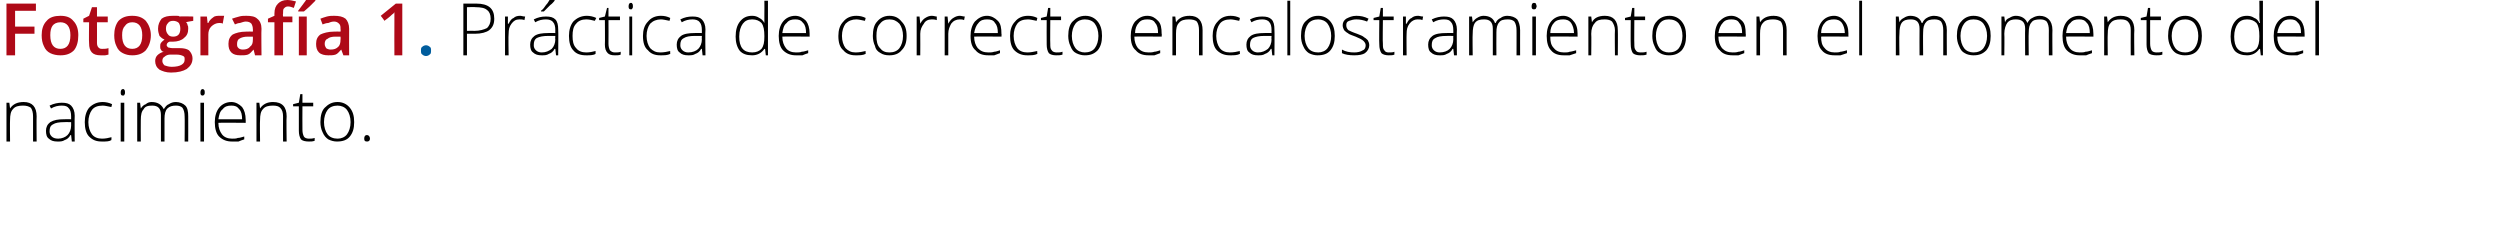 <?xml version="1.0" standalone="no"?><!DOCTYPE svg PUBLIC "-//W3C//DTD SVG 1.1//EN" "http://www.w3.org/Graphics/SVG/1.1/DTD/svg11.dtd"><svg xmlns="http://www.w3.org/2000/svg" version="1.1" width="348px" height="31.4px" viewBox="0 0 348 31.4">  <desc>Fotograf a 1 Pr ctica de correcto encalostramiento en el momento del nacimiento</desc>  <defs/>  <g id="Polygon167559">    <path d="M 4.6 19.7 C 4.6 19.7 4.59 16.21 4.6 16.2 C 4.6 15.7 4.5 15.3 4.3 15 C 4 14.8 3.7 14.7 3.2 14.7 C 2.6 14.7 2.1 14.8 1.8 15.2 C 1.5 15.5 1.4 16 1.4 16.7 C 1.37 16.72 1.4 19.7 1.4 19.7 L 0.9 19.7 L 0.9 14.3 L 1.3 14.3 L 1.4 15.1 C 1.4 15.1 1.42 15.07 1.4 15.1 C 1.8 14.5 2.4 14.2 3.3 14.2 C 4.5 14.2 5.1 14.9 5.1 16.2 C 5.07 16.18 5.1 19.7 5.1 19.7 L 4.6 19.7 Z M 10 19.7 L 9.9 18.8 C 9.9 18.8 9.85 18.81 9.8 18.8 C 9.6 19.2 9.3 19.4 9 19.5 C 8.7 19.7 8.4 19.7 8 19.7 C 7.5 19.7 7.1 19.6 6.8 19.3 C 6.5 19.1 6.4 18.7 6.4 18.2 C 6.4 17.7 6.6 17.3 7 17 C 7.5 16.7 8.1 16.6 8.9 16.6 C 8.9 16.58 9.9 16.6 9.9 16.6 C 9.9 16.6 9.91 16.2 9.9 16.2 C 9.9 15.7 9.8 15.3 9.6 15.1 C 9.4 14.8 9.1 14.7 8.6 14.7 C 8.1 14.7 7.6 14.8 7.1 15.1 C 7.1 15.1 6.9 14.7 6.9 14.7 C 7.5 14.4 8.1 14.3 8.6 14.3 C 9.2 14.3 9.6 14.4 9.9 14.7 C 10.2 15 10.4 15.5 10.4 16.1 C 10.37 16.12 10.4 19.7 10.4 19.7 L 10 19.7 Z M 8.1 19.3 C 8.6 19.3 9.1 19.1 9.4 18.8 C 9.7 18.5 9.9 18 9.9 17.5 C 9.89 17.47 9.9 17 9.9 17 C 9.9 17 8.96 16.99 9 17 C 8.2 17 7.7 17.1 7.4 17.3 C 7 17.5 6.9 17.8 6.9 18.3 C 6.9 18.6 7 18.8 7.2 19 C 7.4 19.2 7.7 19.3 8.1 19.3 Z M 15.5 19.5 C 15.2 19.7 14.8 19.7 14.2 19.7 C 13.4 19.7 12.9 19.5 12.4 19 C 12 18.6 11.8 17.9 11.8 17 C 11.8 16.2 12 15.5 12.4 15 C 12.9 14.5 13.5 14.2 14.3 14.2 C 14.7 14.2 15.2 14.3 15.6 14.5 C 15.6 14.5 15.5 14.9 15.5 14.9 C 15 14.8 14.6 14.7 14.3 14.7 C 13.6 14.7 13.1 14.9 12.8 15.3 C 12.5 15.7 12.3 16.3 12.3 17 C 12.3 17.7 12.5 18.3 12.8 18.7 C 13.1 19.1 13.6 19.3 14.2 19.3 C 14.7 19.3 15.1 19.2 15.5 19.1 C 15.54 19.05 15.5 19.5 15.5 19.5 C 15.5 19.5 15.54 19.5 15.5 19.5 Z M 17.3 19.7 L 16.8 19.7 L 16.8 14.3 L 17.3 14.3 L 17.3 19.7 Z M 17.1 13.3 C 16.9 13.3 16.8 13.2 16.8 12.9 C 16.8 12.6 16.9 12.4 17.1 12.4 C 17.2 12.4 17.3 12.4 17.3 12.5 C 17.4 12.6 17.4 12.7 17.4 12.9 C 17.4 13 17.4 13.1 17.3 13.2 C 17.3 13.3 17.2 13.3 17.1 13.3 C 17.1 13.3 17.1 13.3 17.1 13.3 Z M 25.7 19.7 C 25.7 19.7 25.73 16.17 25.7 16.2 C 25.7 15.7 25.6 15.3 25.4 15 C 25.2 14.8 24.9 14.7 24.5 14.7 C 24 14.7 23.6 14.8 23.3 15.1 C 23 15.4 22.9 15.9 22.9 16.5 C 22.9 16.54 22.9 19.7 22.9 19.7 L 22.4 19.7 C 22.4 19.7 22.41 16.02 22.4 16 C 22.4 15.1 22 14.7 21.2 14.7 C 20.6 14.7 20.2 14.8 20 15.2 C 19.7 15.5 19.6 16 19.6 16.7 C 19.58 16.72 19.6 19.7 19.6 19.7 L 19.1 19.7 L 19.1 14.3 L 19.5 14.3 L 19.6 15.1 C 19.6 15.1 19.63 15.07 19.6 15.1 C 19.8 14.8 20 14.6 20.3 14.5 C 20.5 14.3 20.8 14.2 21.1 14.2 C 22 14.2 22.5 14.6 22.8 15.2 C 22.8 15.2 22.8 15.2 22.8 15.2 C 23 14.9 23.2 14.6 23.5 14.5 C 23.8 14.3 24.1 14.2 24.5 14.2 C 25 14.2 25.5 14.4 25.8 14.7 C 26.1 15 26.2 15.5 26.2 16.2 C 26.21 16.18 26.2 19.7 26.2 19.7 L 25.7 19.7 Z M 28.4 19.7 L 27.9 19.7 L 27.9 14.3 L 28.4 14.3 L 28.4 19.7 Z M 28.2 13.3 C 28 13.3 27.9 13.2 27.9 12.9 C 27.9 12.6 28 12.4 28.2 12.4 C 28.3 12.4 28.3 12.4 28.4 12.5 C 28.5 12.6 28.5 12.7 28.5 12.9 C 28.5 13 28.5 13.1 28.4 13.2 C 28.3 13.3 28.3 13.3 28.2 13.3 C 28.2 13.3 28.2 13.3 28.2 13.3 Z M 32.3 19.7 C 31.6 19.7 31 19.5 30.5 19 C 30.1 18.6 29.9 17.9 29.9 17 C 29.9 16.2 30.1 15.5 30.5 15 C 30.9 14.5 31.5 14.2 32.2 14.2 C 32.8 14.2 33.3 14.5 33.7 14.9 C 34 15.3 34.2 15.9 34.2 16.7 C 34.21 16.67 34.2 17.1 34.2 17.1 C 34.2 17.1 30.39 17.06 30.4 17.1 C 30.4 17.8 30.6 18.3 30.9 18.7 C 31.2 19.1 31.7 19.3 32.3 19.3 C 32.6 19.3 32.9 19.3 33.1 19.2 C 33.4 19.2 33.6 19.1 34 19 C 34 19 34 19.4 34 19.4 C 33.7 19.5 33.4 19.6 33.2 19.7 C 32.9 19.7 32.6 19.7 32.3 19.7 Z M 32.2 14.7 C 31.7 14.7 31.3 14.8 31 15.2 C 30.6 15.5 30.5 16 30.4 16.6 C 30.4 16.6 33.7 16.6 33.7 16.6 C 33.7 16 33.6 15.5 33.3 15.2 C 33 14.8 32.7 14.7 32.2 14.7 Z M 39.4 19.7 C 39.4 19.7 39.38 16.21 39.4 16.2 C 39.4 15.7 39.3 15.3 39 15 C 38.8 14.8 38.5 14.7 38 14.7 C 37.4 14.7 36.9 14.8 36.6 15.2 C 36.3 15.5 36.2 16 36.2 16.7 C 36.16 16.72 36.2 19.7 36.2 19.7 L 35.7 19.7 L 35.7 14.3 L 36.1 14.3 L 36.2 15.1 C 36.2 15.1 36.21 15.07 36.2 15.1 C 36.6 14.5 37.2 14.2 38 14.2 C 39.3 14.2 39.9 14.9 39.9 16.2 C 39.85 16.18 39.9 19.7 39.9 19.7 L 39.4 19.7 Z M 43 19.3 C 43.3 19.3 43.5 19.3 43.8 19.2 C 43.8 19.2 43.8 19.6 43.8 19.6 C 43.5 19.7 43.3 19.7 43 19.7 C 42.5 19.7 42.1 19.6 41.9 19.4 C 41.7 19.1 41.6 18.7 41.6 18.2 C 41.59 18.19 41.6 14.8 41.6 14.8 L 40.8 14.8 L 40.8 14.5 L 41.6 14.3 L 41.8 13.1 L 42.1 13.1 L 42.1 14.3 L 43.6 14.3 L 43.6 14.8 L 42.1 14.8 C 42.1 14.8 42.08 18.12 42.1 18.1 C 42.1 18.5 42.2 18.8 42.3 19 C 42.4 19.2 42.7 19.3 43 19.3 Z M 49.3 17 C 49.3 17.9 49.1 18.5 48.7 19 C 48.3 19.5 47.7 19.7 46.9 19.7 C 46.5 19.7 46.1 19.6 45.7 19.4 C 45.4 19.2 45.1 18.9 44.9 18.4 C 44.7 18 44.6 17.5 44.6 17 C 44.6 16.1 44.8 15.4 45.2 15 C 45.7 14.5 46.2 14.2 47 14.2 C 47.7 14.2 48.3 14.5 48.7 15 C 49.1 15.5 49.3 16.1 49.3 17 Z M 45.1 17 C 45.1 17.7 45.3 18.3 45.6 18.7 C 45.9 19.1 46.4 19.3 47 19.3 C 47.5 19.3 48 19.1 48.3 18.7 C 48.6 18.3 48.8 17.7 48.8 17 C 48.8 16.3 48.6 15.7 48.3 15.3 C 48 14.9 47.5 14.7 47 14.7 C 46.4 14.7 45.9 14.9 45.6 15.3 C 45.3 15.7 45.1 16.3 45.1 17 Z M 51.1 19.7 C 50.8 19.7 50.7 19.6 50.7 19.3 C 50.7 19 50.8 18.8 51.1 18.8 C 51.3 18.8 51.5 19 51.5 19.3 C 51.5 19.6 51.3 19.7 51.1 19.7 C 51.1 19.7 51.1 19.7 51.1 19.7 Z " stroke="none" fill="#000"/>  </g>  <g id="Polygon167558">    <path d="M 66.3 0.5 C 68 0.5 68.8 1.2 68.8 2.6 C 68.8 3.3 68.6 3.8 68.1 4.2 C 67.7 4.5 67 4.7 66.1 4.7 C 66.14 4.7 65 4.7 65 4.7 L 65 7.7 L 64.5 7.7 L 64.5 0.5 L 66.3 0.5 C 66.3 0.5 66.29 0.51 66.3 0.5 Z M 65 4.3 C 65 4.3 66.02 4.27 66 4.3 C 66.8 4.3 67.4 4.1 67.8 3.9 C 68.1 3.6 68.3 3.2 68.3 2.6 C 68.3 2 68.1 1.6 67.8 1.4 C 67.5 1.1 66.9 1 66.2 1 C 66.22 0.96 65 1 65 1 L 65 4.3 Z M 72.4 2.2 C 72.6 2.2 72.8 2.3 73.1 2.3 C 73.1 2.3 73 2.8 73 2.8 C 72.8 2.7 72.5 2.7 72.3 2.7 C 71.8 2.7 71.5 2.9 71.2 3.3 C 70.9 3.7 70.8 4.1 70.8 4.7 C 70.75 4.72 70.8 7.7 70.8 7.7 L 70.3 7.7 L 70.3 2.3 L 70.7 2.3 L 70.7 3.3 C 70.7 3.3 70.76 3.3 70.8 3.3 C 71 2.9 71.2 2.6 71.5 2.5 C 71.7 2.3 72 2.2 72.4 2.2 Z M 77.4 7.7 L 77.3 6.8 C 77.3 6.8 77.22 6.81 77.2 6.8 C 77 7.2 76.7 7.4 76.4 7.5 C 76.1 7.7 75.8 7.7 75.4 7.7 C 74.9 7.7 74.5 7.6 74.2 7.3 C 73.9 7.1 73.8 6.7 73.8 6.2 C 73.8 5.7 74 5.3 74.4 5 C 74.8 4.7 75.5 4.6 76.3 4.6 C 76.27 4.58 77.3 4.6 77.3 4.6 C 77.3 4.6 77.28 4.2 77.3 4.2 C 77.3 3.7 77.2 3.3 77 3.1 C 76.8 2.8 76.4 2.7 76 2.7 C 75.5 2.7 75 2.8 74.5 3.1 C 74.5 3.1 74.3 2.7 74.3 2.7 C 74.9 2.4 75.4 2.3 76 2.3 C 76.6 2.3 77 2.4 77.3 2.7 C 77.6 3 77.7 3.5 77.7 4.1 C 77.74 4.12 77.7 7.7 77.7 7.7 L 77.4 7.7 Z M 75.4 7.3 C 76 7.3 76.4 7.1 76.8 6.8 C 77.1 6.5 77.3 6 77.3 5.5 C 77.26 5.47 77.3 5 77.3 5 C 77.3 5 76.33 4.99 76.3 5 C 75.6 5 75.1 5.1 74.7 5.3 C 74.4 5.5 74.3 5.8 74.3 6.3 C 74.3 6.6 74.4 6.8 74.6 7 C 74.8 7.2 75.1 7.3 75.4 7.3 Z M 75.3 1.5 C 75.6 1.3 75.8 1 76 0.7 C 76.3 0.4 76.4 0.1 76.5 0 C 76.52 -0.01 77.2 0 77.2 0 C 77.2 0 77.2 0.07 77.2 0.1 C 77.1 0.2 76.9 0.5 76.6 0.7 C 76.3 1 76 1.3 75.7 1.6 C 75.68 1.59 75.3 1.6 75.3 1.6 C 75.3 1.6 75.33 1.51 75.3 1.5 Z M 82.9 7.5 C 82.6 7.7 82.1 7.7 81.6 7.7 C 80.8 7.7 80.2 7.5 79.8 7 C 79.4 6.6 79.2 5.9 79.2 5 C 79.2 4.2 79.4 3.5 79.8 3 C 80.3 2.5 80.9 2.2 81.7 2.2 C 82.1 2.2 82.6 2.3 83 2.5 C 83 2.5 82.8 2.9 82.8 2.9 C 82.4 2.8 82 2.7 81.6 2.7 C 81 2.7 80.5 2.9 80.2 3.3 C 79.8 3.7 79.7 4.3 79.7 5 C 79.7 5.7 79.8 6.3 80.2 6.7 C 80.5 7.1 81 7.3 81.6 7.3 C 82.1 7.3 82.5 7.2 82.9 7.1 C 82.91 7.05 82.9 7.5 82.9 7.5 C 82.9 7.5 82.91 7.5 82.9 7.5 Z M 85.6 7.3 C 85.9 7.3 86.2 7.3 86.4 7.2 C 86.4 7.2 86.4 7.6 86.4 7.6 C 86.2 7.7 85.9 7.7 85.6 7.7 C 85.1 7.7 84.8 7.6 84.6 7.4 C 84.3 7.1 84.2 6.7 84.2 6.2 C 84.23 6.19 84.2 2.8 84.2 2.8 L 83.4 2.8 L 83.4 2.5 L 84.2 2.3 L 84.5 1.1 L 84.7 1.1 L 84.7 2.3 L 86.3 2.3 L 86.3 2.8 L 84.7 2.8 C 84.7 2.8 84.72 6.12 84.7 6.1 C 84.7 6.5 84.8 6.8 84.9 7 C 85.1 7.2 85.3 7.3 85.6 7.3 Z M 88 7.7 L 87.6 7.7 L 87.6 2.3 L 88 2.3 L 88 7.7 Z M 87.8 1.3 C 87.6 1.3 87.5 1.2 87.5 0.9 C 87.5 0.6 87.6 0.4 87.8 0.4 C 87.9 0.4 88 0.4 88 0.5 C 88.1 0.6 88.1 0.7 88.1 0.9 C 88.1 1 88.1 1.1 88 1.2 C 88 1.3 87.9 1.3 87.8 1.3 C 87.8 1.3 87.8 1.3 87.8 1.3 Z M 93.3 7.5 C 92.9 7.7 92.5 7.7 91.9 7.7 C 91.2 7.7 90.6 7.5 90.2 7 C 89.7 6.6 89.5 5.9 89.5 5 C 89.5 4.2 89.7 3.5 90.2 3 C 90.6 2.5 91.2 2.2 92 2.2 C 92.5 2.2 92.9 2.3 93.3 2.5 C 93.3 2.5 93.2 2.9 93.2 2.9 C 92.7 2.8 92.3 2.7 92 2.7 C 91.4 2.7 90.9 2.9 90.5 3.3 C 90.2 3.7 90 4.3 90 5 C 90 5.7 90.2 6.3 90.5 6.7 C 90.9 7.1 91.3 7.3 91.9 7.3 C 92.4 7.3 92.9 7.2 93.3 7.1 C 93.27 7.05 93.3 7.5 93.3 7.5 C 93.3 7.5 93.27 7.5 93.3 7.5 Z M 97.8 7.7 L 97.7 6.8 C 97.7 6.8 97.63 6.81 97.6 6.8 C 97.4 7.2 97.1 7.4 96.8 7.5 C 96.5 7.7 96.2 7.7 95.8 7.7 C 95.3 7.7 94.9 7.6 94.6 7.3 C 94.3 7.1 94.2 6.7 94.2 6.2 C 94.2 5.7 94.4 5.3 94.8 5 C 95.2 4.7 95.9 4.6 96.7 4.6 C 96.68 4.58 97.7 4.6 97.7 4.6 C 97.7 4.6 97.69 4.2 97.7 4.2 C 97.7 3.7 97.6 3.3 97.4 3.1 C 97.2 2.8 96.8 2.7 96.4 2.7 C 95.9 2.7 95.4 2.8 94.9 3.1 C 94.9 3.1 94.7 2.7 94.7 2.7 C 95.3 2.4 95.8 2.3 96.4 2.3 C 97 2.3 97.4 2.4 97.7 2.7 C 98 3 98.2 3.5 98.2 4.1 C 98.15 4.12 98.2 7.7 98.2 7.7 L 97.8 7.7 Z M 95.8 7.3 C 96.4 7.3 96.9 7.1 97.2 6.8 C 97.5 6.5 97.7 6 97.7 5.5 C 97.67 5.47 97.7 5 97.7 5 C 97.7 5 96.75 4.99 96.7 5 C 96 5 95.5 5.1 95.2 5.3 C 94.8 5.5 94.7 5.8 94.7 6.3 C 94.7 6.6 94.8 6.8 95 7 C 95.2 7.2 95.5 7.3 95.8 7.3 Z M 104.7 2.2 C 105.1 2.2 105.4 2.3 105.7 2.5 C 105.9 2.6 106.2 2.8 106.4 3.2 C 106.4 3.2 106.4 3.2 106.4 3.2 C 106.4 2.8 106.4 2.4 106.4 2 C 106.42 1.96 106.4 0.1 106.4 0.1 L 106.9 0.1 L 106.9 7.7 L 106.6 7.7 L 106.5 6.8 C 106.5 6.8 106.42 6.84 106.4 6.8 C 106 7.4 105.4 7.7 104.7 7.7 C 103.9 7.7 103.4 7.5 103 7.1 C 102.6 6.6 102.4 5.9 102.4 5.1 C 102.4 4.2 102.6 3.5 103 3 C 103.4 2.5 103.9 2.2 104.7 2.2 Z M 104.7 2.7 C 104.1 2.7 103.7 2.9 103.4 3.3 C 103.1 3.7 102.9 4.3 102.9 5.1 C 102.9 6.6 103.5 7.3 104.7 7.3 C 105.3 7.3 105.7 7.1 106 6.8 C 106.3 6.4 106.4 5.9 106.4 5.1 C 106.4 5.1 106.4 5 106.4 5 C 106.4 4.2 106.3 3.6 106 3.2 C 105.7 2.9 105.3 2.7 104.7 2.7 Z M 110.8 7.7 C 110.1 7.7 109.5 7.5 109 7 C 108.6 6.6 108.4 5.9 108.4 5 C 108.4 4.2 108.6 3.5 109 3 C 109.4 2.5 110 2.2 110.7 2.2 C 111.3 2.2 111.8 2.5 112.2 2.9 C 112.5 3.3 112.7 3.9 112.7 4.7 C 112.7 4.67 112.7 5.1 112.7 5.1 C 112.7 5.1 108.88 5.06 108.9 5.1 C 108.9 5.8 109.1 6.3 109.4 6.7 C 109.7 7.1 110.2 7.3 110.8 7.3 C 111.1 7.3 111.4 7.3 111.6 7.2 C 111.9 7.2 112.1 7.1 112.5 7 C 112.5 7 112.5 7.4 112.5 7.4 C 112.2 7.5 111.9 7.6 111.7 7.7 C 111.4 7.7 111.1 7.7 110.8 7.7 Z M 110.7 2.7 C 110.2 2.7 109.8 2.8 109.5 3.2 C 109.1 3.5 109 4 108.9 4.6 C 108.9 4.6 112.2 4.6 112.2 4.6 C 112.2 4 112.1 3.5 111.8 3.2 C 111.5 2.8 111.2 2.7 110.7 2.7 Z M 120.5 7.5 C 120.1 7.7 119.7 7.7 119.1 7.7 C 118.4 7.7 117.8 7.5 117.4 7 C 116.9 6.6 116.7 5.9 116.7 5 C 116.7 4.2 116.9 3.5 117.4 3 C 117.8 2.5 118.4 2.2 119.2 2.2 C 119.7 2.2 120.1 2.3 120.5 2.5 C 120.5 2.5 120.4 2.9 120.4 2.9 C 119.9 2.8 119.5 2.7 119.2 2.7 C 118.6 2.7 118.1 2.9 117.7 3.3 C 117.4 3.7 117.2 4.3 117.2 5 C 117.2 5.7 117.4 6.3 117.7 6.7 C 118.1 7.1 118.5 7.3 119.1 7.3 C 119.6 7.3 120.1 7.2 120.5 7.1 C 120.48 7.05 120.5 7.5 120.5 7.5 C 120.5 7.5 120.48 7.5 120.5 7.5 Z M 126.2 5 C 126.2 5.9 126 6.5 125.5 7 C 125.1 7.5 124.5 7.7 123.8 7.7 C 123.3 7.7 122.9 7.6 122.6 7.4 C 122.2 7.2 121.9 6.9 121.8 6.4 C 121.6 6 121.5 5.5 121.5 5 C 121.5 4.1 121.7 3.4 122.1 3 C 122.5 2.5 123.1 2.2 123.8 2.2 C 124.6 2.2 125.1 2.5 125.5 3 C 126 3.5 126.2 4.1 126.2 5 Z M 122 5 C 122 5.7 122.1 6.3 122.5 6.7 C 122.8 7.1 123.2 7.3 123.8 7.3 C 124.4 7.3 124.9 7.1 125.2 6.7 C 125.5 6.3 125.7 5.7 125.7 5 C 125.7 4.3 125.5 3.7 125.2 3.3 C 124.8 2.9 124.4 2.7 123.8 2.7 C 123.2 2.7 122.8 2.9 122.5 3.3 C 122.1 3.7 122 4.3 122 5 Z M 129.7 2.2 C 130 2.2 130.2 2.3 130.4 2.3 C 130.4 2.3 130.4 2.8 130.4 2.8 C 130.1 2.7 129.9 2.7 129.7 2.7 C 129.2 2.7 128.8 2.9 128.6 3.3 C 128.3 3.7 128.1 4.1 128.1 4.7 C 128.12 4.72 128.1 7.7 128.1 7.7 L 127.6 7.7 L 127.6 2.3 L 128 2.3 L 128.1 3.3 C 128.1 3.3 128.13 3.3 128.1 3.3 C 128.3 2.9 128.6 2.6 128.8 2.5 C 129.1 2.3 129.4 2.2 129.7 2.2 Z M 133.6 2.2 C 133.8 2.2 134.1 2.3 134.3 2.3 C 134.3 2.3 134.2 2.8 134.2 2.8 C 134 2.7 133.8 2.7 133.6 2.7 C 133.1 2.7 132.7 2.9 132.4 3.3 C 132.2 3.7 132 4.1 132 4.7 C 132.01 4.72 132 7.7 132 7.7 L 131.5 7.7 L 131.5 2.3 L 131.9 2.3 L 132 3.3 C 132 3.3 132.02 3.3 132 3.3 C 132.2 2.9 132.5 2.6 132.7 2.5 C 133 2.3 133.3 2.2 133.6 2.2 Z M 137.6 7.7 C 136.8 7.7 136.2 7.5 135.8 7 C 135.3 6.6 135.1 5.9 135.1 5 C 135.1 4.2 135.3 3.5 135.7 3 C 136.2 2.5 136.7 2.2 137.4 2.2 C 138 2.2 138.5 2.5 138.9 2.9 C 139.3 3.3 139.4 3.9 139.4 4.7 C 139.44 4.67 139.4 5.1 139.4 5.1 C 139.4 5.1 135.62 5.06 135.6 5.1 C 135.6 5.8 135.8 6.3 136.1 6.7 C 136.5 7.1 136.9 7.3 137.6 7.3 C 137.9 7.3 138.1 7.3 138.4 7.2 C 138.6 7.2 138.9 7.1 139.2 7 C 139.2 7 139.2 7.4 139.2 7.4 C 138.9 7.5 138.7 7.6 138.4 7.7 C 138.1 7.7 137.9 7.7 137.6 7.7 Z M 137.4 2.7 C 136.9 2.7 136.5 2.8 136.2 3.2 C 135.9 3.5 135.7 4 135.6 4.6 C 135.6 4.6 138.9 4.6 138.9 4.6 C 138.9 4 138.8 3.5 138.5 3.2 C 138.3 2.8 137.9 2.7 137.4 2.7 Z M 144.4 7.5 C 144 7.7 143.6 7.7 143 7.7 C 142.3 7.7 141.7 7.5 141.2 7 C 140.8 6.6 140.6 5.9 140.6 5 C 140.6 4.2 140.8 3.5 141.3 3 C 141.7 2.5 142.3 2.2 143.1 2.2 C 143.6 2.2 144 2.3 144.4 2.5 C 144.4 2.5 144.3 2.9 144.3 2.9 C 143.8 2.8 143.4 2.7 143.1 2.7 C 142.4 2.7 141.9 2.9 141.6 3.3 C 141.3 3.7 141.1 4.3 141.1 5 C 141.1 5.7 141.3 6.3 141.6 6.7 C 141.9 7.1 142.4 7.3 143 7.3 C 143.5 7.3 143.9 7.2 144.4 7.1 C 144.36 7.05 144.4 7.5 144.4 7.5 C 144.4 7.5 144.36 7.5 144.4 7.5 Z M 147.1 7.3 C 147.4 7.3 147.6 7.3 147.9 7.2 C 147.9 7.2 147.9 7.6 147.9 7.6 C 147.6 7.7 147.4 7.7 147 7.7 C 146.6 7.7 146.2 7.6 146 7.4 C 145.8 7.1 145.7 6.7 145.7 6.2 C 145.68 6.19 145.7 2.8 145.7 2.8 L 144.9 2.8 L 144.9 2.5 L 145.7 2.3 L 145.9 1.1 L 146.2 1.1 L 146.2 2.3 L 147.7 2.3 L 147.7 2.8 L 146.2 2.8 C 146.2 2.8 146.17 6.12 146.2 6.1 C 146.2 6.5 146.2 6.8 146.4 7 C 146.5 7.2 146.8 7.3 147.1 7.3 Z M 153.4 5 C 153.4 5.9 153.2 6.5 152.8 7 C 152.3 7.5 151.8 7.7 151 7.7 C 150.6 7.7 150.2 7.6 149.8 7.4 C 149.4 7.2 149.2 6.9 149 6.4 C 148.8 6 148.7 5.5 148.7 5 C 148.7 4.1 148.9 3.4 149.3 3 C 149.8 2.5 150.3 2.2 151.1 2.2 C 151.8 2.2 152.4 2.5 152.8 3 C 153.2 3.5 153.4 4.1 153.4 5 Z M 149.2 5 C 149.2 5.7 149.4 6.3 149.7 6.7 C 150 7.1 150.5 7.3 151 7.3 C 151.6 7.3 152.1 7.1 152.4 6.7 C 152.7 6.3 152.9 5.7 152.9 5 C 152.9 4.3 152.7 3.7 152.4 3.3 C 152.1 2.9 151.6 2.7 151 2.7 C 150.5 2.7 150 2.9 149.7 3.3 C 149.4 3.7 149.2 4.3 149.2 5 Z M 159.9 7.7 C 159.1 7.7 158.5 7.5 158.1 7 C 157.6 6.6 157.4 5.9 157.4 5 C 157.4 4.2 157.6 3.5 158 3 C 158.5 2.5 159 2.2 159.7 2.2 C 160.4 2.2 160.8 2.5 161.2 2.9 C 161.6 3.3 161.7 3.9 161.7 4.7 C 161.75 4.67 161.7 5.1 161.7 5.1 C 161.7 5.1 157.92 5.06 157.9 5.1 C 157.9 5.8 158.1 6.3 158.4 6.7 C 158.8 7.1 159.2 7.3 159.9 7.3 C 160.2 7.3 160.4 7.3 160.7 7.2 C 160.9 7.2 161.2 7.1 161.5 7 C 161.5 7 161.5 7.4 161.5 7.4 C 161.2 7.5 161 7.6 160.7 7.7 C 160.5 7.7 160.2 7.7 159.9 7.7 Z M 159.7 2.7 C 159.2 2.7 158.8 2.8 158.5 3.2 C 158.2 3.5 158 4 158 4.6 C 158 4.6 161.2 4.6 161.2 4.6 C 161.2 4 161.1 3.5 160.8 3.2 C 160.6 2.8 160.2 2.7 159.7 2.7 Z M 166.9 7.7 C 166.9 7.7 166.91 4.21 166.9 4.2 C 166.9 3.7 166.8 3.3 166.6 3 C 166.4 2.8 166 2.7 165.5 2.7 C 164.9 2.7 164.4 2.8 164.1 3.2 C 163.8 3.5 163.7 4 163.7 4.7 C 163.7 4.72 163.7 7.7 163.7 7.7 L 163.2 7.7 L 163.2 2.3 L 163.6 2.3 L 163.7 3.1 C 163.7 3.1 163.75 3.07 163.7 3.1 C 164.1 2.5 164.7 2.2 165.6 2.2 C 166.8 2.2 167.4 2.9 167.4 4.2 C 167.39 4.18 167.4 7.7 167.4 7.7 L 166.9 7.7 Z M 172.6 7.5 C 172.2 7.7 171.8 7.7 171.2 7.7 C 170.5 7.7 169.9 7.5 169.4 7 C 169 6.6 168.8 5.9 168.8 5 C 168.8 4.2 169 3.5 169.5 3 C 169.9 2.5 170.5 2.2 171.3 2.2 C 171.8 2.2 172.2 2.3 172.6 2.5 C 172.6 2.5 172.5 2.9 172.5 2.9 C 172 2.8 171.6 2.7 171.3 2.7 C 170.6 2.7 170.1 2.9 169.8 3.3 C 169.5 3.7 169.3 4.3 169.3 5 C 169.3 5.7 169.5 6.3 169.8 6.7 C 170.1 7.1 170.6 7.3 171.2 7.3 C 171.7 7.3 172.2 7.2 172.6 7.1 C 172.56 7.05 172.6 7.5 172.6 7.5 C 172.6 7.5 172.56 7.5 172.6 7.5 Z M 177.1 7.7 L 177 6.8 C 177 6.8 176.92 6.81 176.9 6.8 C 176.7 7.2 176.4 7.4 176.1 7.5 C 175.8 7.7 175.5 7.7 175.1 7.7 C 174.6 7.7 174.2 7.6 173.9 7.3 C 173.6 7.1 173.5 6.7 173.5 6.2 C 173.5 5.7 173.7 5.3 174.1 5 C 174.5 4.7 175.2 4.6 176 4.6 C 175.97 4.58 177 4.6 177 4.6 C 177 4.6 176.98 4.2 177 4.2 C 177 3.7 176.9 3.3 176.7 3.1 C 176.5 2.8 176.1 2.7 175.7 2.7 C 175.2 2.7 174.7 2.8 174.2 3.1 C 174.2 3.1 174 2.7 174 2.7 C 174.6 2.4 175.1 2.3 175.7 2.3 C 176.3 2.3 176.7 2.4 177 2.7 C 177.3 3 177.4 3.5 177.4 4.1 C 177.44 4.12 177.4 7.7 177.4 7.7 L 177.1 7.7 Z M 175.1 7.3 C 175.7 7.3 176.1 7.1 176.5 6.8 C 176.8 6.5 177 6 177 5.5 C 176.96 5.47 177 5 177 5 C 177 5 176.04 4.99 176 5 C 175.3 5 174.8 5.1 174.4 5.3 C 174.1 5.5 174 5.8 174 6.3 C 174 6.6 174.1 6.8 174.3 7 C 174.5 7.2 174.8 7.3 175.1 7.3 Z M 179.6 7.7 L 179.2 7.7 L 179.2 0.1 L 179.6 0.1 L 179.6 7.7 Z M 185.8 5 C 185.8 5.9 185.6 6.5 185.2 7 C 184.8 7.5 184.2 7.7 183.4 7.7 C 183 7.7 182.6 7.6 182.2 7.4 C 181.9 7.2 181.6 6.9 181.4 6.4 C 181.2 6 181.1 5.5 181.1 5 C 181.1 4.1 181.3 3.4 181.7 3 C 182.2 2.5 182.7 2.2 183.5 2.2 C 184.2 2.2 184.8 2.5 185.2 3 C 185.6 3.5 185.8 4.1 185.8 5 Z M 181.6 5 C 181.6 5.7 181.8 6.3 182.1 6.7 C 182.4 7.1 182.9 7.3 183.5 7.3 C 184 7.3 184.5 7.1 184.8 6.7 C 185.1 6.3 185.3 5.7 185.3 5 C 185.3 4.3 185.1 3.7 184.8 3.3 C 184.5 2.9 184 2.7 183.5 2.7 C 182.9 2.7 182.4 2.9 182.1 3.3 C 181.8 3.7 181.6 4.3 181.6 5 Z M 190.6 6.3 C 190.6 6.7 190.4 7.1 190 7.4 C 189.7 7.6 189.2 7.7 188.5 7.7 C 187.8 7.7 187.2 7.6 186.8 7.4 C 186.8 7.4 186.8 6.9 186.8 6.9 C 187.3 7.2 187.9 7.3 188.5 7.3 C 189 7.3 189.4 7.2 189.7 7 C 190 6.9 190.1 6.6 190.1 6.3 C 190.1 6.1 190 5.9 189.8 5.7 C 189.6 5.5 189.2 5.3 188.7 5.1 C 188.2 4.9 187.8 4.8 187.6 4.6 C 187.4 4.5 187.2 4.3 187.1 4.2 C 187 4 186.9 3.8 186.9 3.5 C 186.9 3.1 187.1 2.8 187.4 2.6 C 187.8 2.4 188.2 2.2 188.8 2.2 C 189.4 2.2 189.9 2.3 190.5 2.6 C 190.5 2.6 190.3 3 190.3 3 C 189.8 2.8 189.3 2.7 188.8 2.7 C 188.4 2.7 188.1 2.8 187.8 2.9 C 187.5 3 187.4 3.2 187.4 3.5 C 187.4 3.8 187.5 4 187.7 4.2 C 187.9 4.3 188.3 4.5 188.9 4.7 C 189.4 4.9 189.7 5 189.9 5.2 C 190.1 5.3 190.3 5.5 190.4 5.6 C 190.5 5.8 190.6 6 190.6 6.3 Z M 193.3 7.3 C 193.6 7.3 193.9 7.3 194.1 7.2 C 194.1 7.2 194.1 7.6 194.1 7.6 C 193.9 7.7 193.6 7.7 193.3 7.7 C 192.9 7.7 192.5 7.6 192.3 7.4 C 192.1 7.1 192 6.7 192 6.2 C 191.96 6.19 192 2.8 192 2.8 L 191.2 2.8 L 191.2 2.5 L 192 2.3 L 192.2 1.1 L 192.5 1.1 L 192.5 2.3 L 194 2.3 L 194 2.8 L 192.5 2.8 C 192.5 2.8 192.45 6.12 192.5 6.1 C 192.5 6.5 192.5 6.8 192.7 7 C 192.8 7.2 193 7.3 193.3 7.3 Z M 197.4 2.2 C 197.6 2.2 197.8 2.3 198.1 2.3 C 198.1 2.3 198 2.8 198 2.8 C 197.8 2.7 197.6 2.7 197.3 2.7 C 196.9 2.7 196.5 2.9 196.2 3.3 C 195.9 3.7 195.8 4.1 195.8 4.7 C 195.77 4.72 195.8 7.7 195.8 7.7 L 195.3 7.7 L 195.3 2.3 L 195.7 2.3 L 195.7 3.3 C 195.7 3.3 195.78 3.3 195.8 3.3 C 196 2.9 196.2 2.6 196.5 2.5 C 196.7 2.3 197 2.2 197.4 2.2 Z M 202.4 7.7 L 202.3 6.8 C 202.3 6.8 202.24 6.81 202.2 6.8 C 202 7.2 201.7 7.4 201.4 7.5 C 201.1 7.7 200.8 7.7 200.4 7.7 C 199.9 7.7 199.5 7.6 199.2 7.3 C 198.9 7.1 198.8 6.7 198.8 6.2 C 198.8 5.7 199 5.3 199.4 5 C 199.8 4.7 200.5 4.6 201.3 4.6 C 201.29 4.58 202.3 4.6 202.3 4.6 C 202.3 4.6 202.3 4.2 202.3 4.2 C 202.3 3.7 202.2 3.3 202 3.1 C 201.8 2.8 201.5 2.7 201 2.7 C 200.5 2.7 200 2.8 199.5 3.1 C 199.5 3.1 199.3 2.7 199.3 2.7 C 199.9 2.4 200.5 2.3 201 2.3 C 201.6 2.3 202 2.4 202.3 2.7 C 202.6 3 202.8 3.5 202.8 4.1 C 202.76 4.12 202.8 7.7 202.8 7.7 L 202.4 7.7 Z M 200.4 7.3 C 201 7.3 201.5 7.1 201.8 6.8 C 202.1 6.5 202.3 6 202.3 5.5 C 202.28 5.47 202.3 5 202.3 5 C 202.3 5 201.35 4.99 201.4 5 C 200.6 5 200.1 5.1 199.8 5.3 C 199.4 5.5 199.3 5.8 199.3 6.3 C 199.3 6.6 199.4 6.8 199.6 7 C 199.8 7.2 200.1 7.3 200.4 7.3 Z M 211.1 7.7 C 211.1 7.7 211.11 4.17 211.1 4.2 C 211.1 3.7 211 3.3 210.8 3 C 210.6 2.8 210.3 2.7 209.9 2.7 C 209.3 2.7 208.9 2.8 208.7 3.1 C 208.4 3.4 208.3 3.9 208.3 4.5 C 208.28 4.54 208.3 7.7 208.3 7.7 L 207.8 7.7 C 207.8 7.7 207.79 4.02 207.8 4 C 207.8 3.1 207.4 2.7 206.6 2.7 C 206 2.7 205.6 2.8 205.3 3.2 C 205.1 3.5 205 4 205 4.7 C 204.96 4.72 205 7.7 205 7.7 L 204.5 7.7 L 204.5 2.3 L 204.9 2.3 L 205 3.1 C 205 3.1 205.01 3.07 205 3.1 C 205.2 2.8 205.4 2.6 205.6 2.5 C 205.9 2.3 206.2 2.2 206.5 2.2 C 207.4 2.2 207.9 2.6 208.1 3.2 C 208.1 3.2 208.2 3.2 208.2 3.2 C 208.3 2.9 208.6 2.6 208.9 2.5 C 209.1 2.3 209.5 2.2 209.8 2.2 C 210.4 2.2 210.9 2.4 211.2 2.7 C 211.4 3 211.6 3.5 211.6 4.2 C 211.59 4.18 211.6 7.7 211.6 7.7 L 211.1 7.7 Z M 213.8 7.7 L 213.3 7.7 L 213.3 2.3 L 213.8 2.3 L 213.8 7.7 Z M 213.5 1.3 C 213.3 1.3 213.2 1.2 213.2 0.9 C 213.2 0.6 213.3 0.4 213.5 0.4 C 213.6 0.4 213.7 0.4 213.8 0.5 C 213.8 0.6 213.9 0.7 213.9 0.9 C 213.9 1 213.8 1.1 213.8 1.2 C 213.7 1.3 213.6 1.3 213.5 1.3 C 213.5 1.3 213.5 1.3 213.5 1.3 Z M 217.7 7.7 C 216.9 7.7 216.3 7.5 215.9 7 C 215.5 6.6 215.3 5.9 215.3 5 C 215.3 4.2 215.5 3.5 215.9 3 C 216.3 2.5 216.9 2.2 217.6 2.2 C 218.2 2.2 218.7 2.5 219 2.9 C 219.4 3.3 219.6 3.9 219.6 4.7 C 219.59 4.67 219.6 5.1 219.6 5.1 C 219.6 5.1 215.77 5.06 215.8 5.1 C 215.8 5.8 215.9 6.3 216.3 6.7 C 216.6 7.1 217.1 7.3 217.7 7.3 C 218 7.3 218.3 7.3 218.5 7.2 C 218.7 7.2 219 7.1 219.4 7 C 219.4 7 219.4 7.4 219.4 7.4 C 219.1 7.5 218.8 7.6 218.5 7.7 C 218.3 7.7 218 7.7 217.7 7.7 Z M 217.6 2.7 C 217.1 2.7 216.6 2.8 216.3 3.2 C 216 3.5 215.8 4 215.8 4.6 C 215.8 4.6 219.1 4.6 219.1 4.6 C 219.1 4 218.9 3.5 218.7 3.2 C 218.4 2.8 218 2.7 217.6 2.7 Z M 224.8 7.7 C 224.8 7.7 224.76 4.21 224.8 4.2 C 224.8 3.7 224.6 3.3 224.4 3 C 224.2 2.8 223.8 2.7 223.4 2.7 C 222.7 2.7 222.3 2.8 222 3.2 C 221.7 3.5 221.5 4 221.5 4.7 C 221.54 4.72 221.5 7.7 221.5 7.7 L 221.1 7.7 L 221.1 2.3 L 221.5 2.3 L 221.6 3.1 C 221.6 3.1 221.59 3.07 221.6 3.1 C 221.9 2.5 222.5 2.2 223.4 2.2 C 224.6 2.2 225.2 2.9 225.2 4.2 C 225.23 4.18 225.2 7.7 225.2 7.7 L 224.8 7.7 Z M 228.4 7.3 C 228.7 7.3 228.9 7.3 229.2 7.2 C 229.2 7.2 229.2 7.6 229.2 7.6 C 228.9 7.7 228.7 7.7 228.3 7.7 C 227.9 7.7 227.5 7.6 227.3 7.4 C 227.1 7.1 227 6.7 227 6.2 C 226.97 6.19 227 2.8 227 2.8 L 226.2 2.8 L 226.2 2.5 L 227 2.3 L 227.2 1.1 L 227.5 1.1 L 227.5 2.3 L 229 2.3 L 229 2.8 L 227.5 2.8 C 227.5 2.8 227.47 6.12 227.5 6.1 C 227.5 6.5 227.5 6.8 227.7 7 C 227.8 7.2 228 7.3 228.4 7.3 Z M 234.7 5 C 234.7 5.9 234.5 6.5 234.1 7 C 233.6 7.5 233.1 7.7 232.3 7.7 C 231.9 7.7 231.4 7.6 231.1 7.4 C 230.7 7.2 230.5 6.9 230.3 6.4 C 230.1 6 230 5.5 230 5 C 230 4.1 230.2 3.4 230.6 3 C 231 2.5 231.6 2.2 232.4 2.2 C 233.1 2.2 233.7 2.5 234.1 3 C 234.5 3.5 234.7 4.1 234.7 5 Z M 230.5 5 C 230.5 5.7 230.7 6.3 231 6.7 C 231.3 7.1 231.8 7.3 232.3 7.3 C 232.9 7.3 233.4 7.1 233.7 6.7 C 234 6.3 234.2 5.7 234.2 5 C 234.2 4.3 234 3.7 233.7 3.3 C 233.4 2.9 232.9 2.7 232.3 2.7 C 231.7 2.7 231.3 2.9 231 3.3 C 230.7 3.7 230.5 4.3 230.5 5 Z M 241.2 7.7 C 240.4 7.7 239.8 7.5 239.4 7 C 238.9 6.6 238.7 5.9 238.7 5 C 238.7 4.2 238.9 3.5 239.3 3 C 239.8 2.5 240.3 2.2 241 2.2 C 241.6 2.2 242.1 2.5 242.5 2.9 C 242.9 3.3 243 3.9 243 4.7 C 243.04 4.67 243 5.1 243 5.1 C 243 5.1 239.22 5.06 239.2 5.1 C 239.2 5.8 239.4 6.3 239.7 6.7 C 240.1 7.1 240.5 7.3 241.2 7.3 C 241.5 7.3 241.7 7.3 242 7.2 C 242.2 7.2 242.5 7.1 242.8 7 C 242.8 7 242.8 7.4 242.8 7.4 C 242.5 7.5 242.3 7.6 242 7.7 C 241.7 7.7 241.5 7.7 241.2 7.7 Z M 241 2.7 C 240.5 2.7 240.1 2.8 239.8 3.2 C 239.5 3.5 239.3 4 239.2 4.6 C 239.2 4.6 242.5 4.6 242.5 4.6 C 242.5 4 242.4 3.5 242.1 3.2 C 241.9 2.8 241.5 2.7 241 2.7 Z M 248.2 7.7 C 248.2 7.7 248.21 4.21 248.2 4.2 C 248.2 3.7 248.1 3.3 247.9 3 C 247.6 2.8 247.3 2.7 246.8 2.7 C 246.2 2.7 245.7 2.8 245.4 3.2 C 245.1 3.5 245 4 245 4.7 C 244.99 4.72 245 7.7 245 7.7 L 244.5 7.7 L 244.5 2.3 L 244.9 2.3 L 245 3.1 C 245 3.1 245.04 3.07 245 3.1 C 245.4 2.5 246 2.2 246.9 2.2 C 248.1 2.2 248.7 2.9 248.7 4.2 C 248.69 4.18 248.7 7.7 248.7 7.7 L 248.2 7.7 Z M 255.4 7.7 C 254.6 7.7 254 7.5 253.6 7 C 253.2 6.6 253 5.9 253 5 C 253 4.2 253.2 3.5 253.6 3 C 254 2.5 254.6 2.2 255.3 2.2 C 255.9 2.2 256.4 2.5 256.7 2.9 C 257.1 3.3 257.3 3.9 257.3 4.7 C 257.29 4.67 257.3 5.1 257.3 5.1 C 257.3 5.1 253.46 5.06 253.5 5.1 C 253.5 5.8 253.6 6.3 254 6.7 C 254.3 7.1 254.8 7.3 255.4 7.3 C 255.7 7.3 256 7.3 256.2 7.2 C 256.4 7.2 256.7 7.1 257.1 7 C 257.1 7 257.1 7.4 257.1 7.4 C 256.8 7.5 256.5 7.6 256.2 7.7 C 256 7.7 255.7 7.7 255.4 7.7 Z M 255.3 2.7 C 254.8 2.7 254.3 2.8 254 3.2 C 253.7 3.5 253.5 4 253.5 4.6 C 253.5 4.6 256.8 4.6 256.8 4.6 C 256.8 4 256.6 3.5 256.4 3.2 C 256.1 2.8 255.7 2.7 255.3 2.7 Z M 259.2 7.7 L 258.8 7.7 L 258.8 0.1 L 259.2 0.1 L 259.2 7.7 Z M 270.5 7.7 C 270.5 7.7 270.5 4.17 270.5 4.2 C 270.5 3.7 270.4 3.3 270.2 3 C 270 2.8 269.7 2.7 269.3 2.7 C 268.7 2.7 268.3 2.8 268.1 3.1 C 267.8 3.4 267.7 3.9 267.7 4.5 C 267.67 4.54 267.7 7.7 267.7 7.7 L 267.2 7.7 C 267.2 7.7 267.18 4.02 267.2 4 C 267.2 3.1 266.8 2.7 266 2.7 C 265.4 2.7 265 2.8 264.7 3.2 C 264.5 3.5 264.4 4 264.4 4.7 C 264.35 4.72 264.4 7.7 264.4 7.7 L 263.9 7.7 L 263.9 2.3 L 264.3 2.3 L 264.4 3.1 C 264.4 3.1 264.4 3.07 264.4 3.1 C 264.5 2.8 264.8 2.6 265 2.5 C 265.3 2.3 265.6 2.2 265.9 2.2 C 266.8 2.2 267.3 2.6 267.5 3.2 C 267.5 3.2 267.6 3.2 267.6 3.2 C 267.7 2.9 268 2.6 268.2 2.5 C 268.5 2.3 268.9 2.2 269.2 2.2 C 269.8 2.2 270.3 2.4 270.5 2.7 C 270.8 3 271 3.5 271 4.2 C 270.98 4.18 271 7.7 271 7.7 L 270.5 7.7 Z M 277.1 5 C 277.1 5.9 276.9 6.5 276.5 7 C 276 7.5 275.5 7.7 274.7 7.7 C 274.3 7.7 273.8 7.6 273.5 7.4 C 273.1 7.2 272.9 6.9 272.7 6.4 C 272.5 6 272.4 5.5 272.4 5 C 272.4 4.1 272.6 3.4 273 3 C 273.4 2.5 274 2.2 274.7 2.2 C 275.5 2.2 276.1 2.5 276.5 3 C 276.9 3.5 277.1 4.1 277.1 5 Z M 272.9 5 C 272.9 5.7 273.1 6.3 273.4 6.7 C 273.7 7.1 274.2 7.3 274.7 7.3 C 275.3 7.3 275.8 7.1 276.1 6.7 C 276.4 6.3 276.6 5.7 276.6 5 C 276.6 4.3 276.4 3.7 276.1 3.3 C 275.8 2.9 275.3 2.7 274.7 2.7 C 274.1 2.7 273.7 2.9 273.4 3.3 C 273.1 3.7 272.9 4.3 272.9 5 Z M 285.2 7.7 C 285.2 7.7 285.19 4.17 285.2 4.2 C 285.2 3.7 285.1 3.3 284.9 3 C 284.7 2.8 284.4 2.7 284 2.7 C 283.4 2.7 283 2.8 282.8 3.1 C 282.5 3.4 282.4 3.9 282.4 4.5 C 282.36 4.54 282.4 7.7 282.4 7.7 L 281.9 7.7 C 281.9 7.7 281.87 4.02 281.9 4 C 281.9 3.1 281.5 2.7 280.6 2.7 C 280.1 2.7 279.7 2.8 279.4 3.2 C 279.2 3.5 279 4 279 4.7 C 279.04 4.72 279 7.7 279 7.7 L 278.6 7.7 L 278.6 2.3 L 279 2.3 L 279.1 3.1 C 279.1 3.1 279.09 3.07 279.1 3.1 C 279.2 2.8 279.4 2.6 279.7 2.5 C 280 2.3 280.3 2.2 280.6 2.2 C 281.4 2.2 282 2.6 282.2 3.2 C 282.2 3.2 282.2 3.2 282.2 3.2 C 282.4 2.9 282.6 2.6 282.9 2.5 C 283.2 2.3 283.6 2.2 283.9 2.2 C 284.5 2.2 284.9 2.4 285.2 2.7 C 285.5 3 285.7 3.5 285.7 4.2 C 285.67 4.18 285.7 7.7 285.7 7.7 L 285.2 7.7 Z M 289.5 7.7 C 288.8 7.7 288.2 7.5 287.7 7 C 287.3 6.6 287.1 5.9 287.1 5 C 287.1 4.2 287.3 3.5 287.7 3 C 288.1 2.5 288.7 2.2 289.4 2.2 C 290 2.2 290.5 2.5 290.9 2.9 C 291.2 3.3 291.4 3.9 291.4 4.7 C 291.41 4.67 291.4 5.1 291.4 5.1 C 291.4 5.1 287.59 5.06 287.6 5.1 C 287.6 5.8 287.8 6.3 288.1 6.7 C 288.4 7.1 288.9 7.3 289.5 7.3 C 289.8 7.3 290.1 7.3 290.3 7.2 C 290.6 7.2 290.8 7.1 291.2 7 C 291.2 7 291.2 7.4 291.2 7.4 C 290.9 7.5 290.6 7.6 290.4 7.7 C 290.1 7.7 289.8 7.7 289.5 7.7 Z M 289.4 2.7 C 288.9 2.7 288.5 2.8 288.2 3.2 C 287.8 3.5 287.7 4 287.6 4.6 C 287.6 4.6 290.9 4.6 290.9 4.6 C 290.9 4 290.8 3.5 290.5 3.2 C 290.2 2.8 289.9 2.7 289.4 2.7 Z M 296.6 7.7 C 296.6 7.7 296.58 4.21 296.6 4.2 C 296.6 3.7 296.5 3.3 296.2 3 C 296 2.8 295.7 2.7 295.2 2.7 C 294.6 2.7 294.1 2.8 293.8 3.2 C 293.5 3.5 293.4 4 293.4 4.7 C 293.36 4.72 293.4 7.7 293.4 7.7 L 292.9 7.7 L 292.9 2.3 L 293.3 2.3 L 293.4 3.1 C 293.4 3.1 293.41 3.07 293.4 3.1 C 293.8 2.5 294.4 2.2 295.2 2.2 C 296.5 2.2 297.1 2.9 297.1 4.2 C 297.05 4.18 297.1 7.7 297.1 7.7 L 296.6 7.7 Z M 300.2 7.3 C 300.5 7.3 300.7 7.3 301 7.2 C 301 7.2 301 7.6 301 7.6 C 300.7 7.7 300.5 7.7 300.2 7.7 C 299.7 7.7 299.3 7.6 299.1 7.4 C 298.9 7.1 298.8 6.7 298.8 6.2 C 298.79 6.19 298.8 2.8 298.8 2.8 L 298 2.8 L 298 2.5 L 298.8 2.3 L 299 1.1 L 299.3 1.1 L 299.3 2.3 L 300.8 2.3 L 300.8 2.8 L 299.3 2.8 C 299.3 2.8 299.29 6.12 299.3 6.1 C 299.3 6.5 299.4 6.8 299.5 7 C 299.6 7.2 299.9 7.3 300.2 7.3 Z M 306.5 5 C 306.5 5.9 306.3 6.5 305.9 7 C 305.5 7.5 304.9 7.7 304.1 7.7 C 303.7 7.7 303.3 7.6 302.9 7.4 C 302.6 7.2 302.3 6.9 302.1 6.4 C 301.9 6 301.8 5.5 301.8 5 C 301.8 4.1 302 3.4 302.4 3 C 302.9 2.5 303.4 2.2 304.2 2.2 C 304.9 2.2 305.5 2.5 305.9 3 C 306.3 3.5 306.5 4.1 306.5 5 Z M 302.3 5 C 302.3 5.7 302.5 6.3 302.8 6.7 C 303.1 7.1 303.6 7.3 304.2 7.3 C 304.7 7.3 305.2 7.1 305.5 6.7 C 305.8 6.3 306 5.7 306 5 C 306 4.3 305.8 3.7 305.5 3.3 C 305.2 2.9 304.7 2.7 304.2 2.7 C 303.6 2.7 303.1 2.9 302.8 3.3 C 302.5 3.7 302.3 4.3 302.3 5 Z M 312.8 2.2 C 313.2 2.2 313.5 2.3 313.8 2.5 C 314.1 2.6 314.3 2.8 314.5 3.2 C 314.5 3.2 314.6 3.2 314.6 3.2 C 314.5 2.8 314.5 2.4 314.5 2 C 314.53 1.96 314.5 0.1 314.5 0.1 L 315 0.1 L 315 7.7 L 314.7 7.7 L 314.6 6.8 C 314.6 6.8 314.53 6.84 314.5 6.8 C 314.1 7.4 313.5 7.7 312.8 7.7 C 312.1 7.7 311.5 7.5 311.1 7.1 C 310.7 6.6 310.5 5.9 310.5 5.1 C 310.5 4.2 310.7 3.5 311.1 3 C 311.5 2.5 312 2.2 312.8 2.2 Z M 312.8 2.7 C 312.2 2.7 311.8 2.9 311.5 3.3 C 311.2 3.7 311 4.3 311 5.1 C 311 6.6 311.6 7.3 312.8 7.3 C 313.4 7.3 313.8 7.1 314.1 6.8 C 314.4 6.4 314.5 5.9 314.5 5.1 C 314.5 5.1 314.5 5 314.5 5 C 314.5 4.2 314.4 3.6 314.1 3.2 C 313.8 2.9 313.4 2.7 312.8 2.7 Z M 318.9 7.7 C 318.2 7.7 317.6 7.5 317.1 7 C 316.7 6.6 316.5 5.9 316.5 5 C 316.5 4.2 316.7 3.5 317.1 3 C 317.5 2.5 318.1 2.2 318.8 2.2 C 319.4 2.2 319.9 2.5 320.3 2.9 C 320.6 3.3 320.8 3.9 320.8 4.7 C 320.81 4.67 320.8 5.1 320.8 5.1 C 320.8 5.1 316.99 5.06 317 5.1 C 317 5.8 317.2 6.3 317.5 6.7 C 317.8 7.1 318.3 7.3 318.9 7.3 C 319.2 7.3 319.5 7.3 319.7 7.2 C 320 7.2 320.3 7.1 320.6 7 C 320.6 7 320.6 7.4 320.6 7.4 C 320.3 7.5 320 7.6 319.8 7.7 C 319.5 7.7 319.2 7.7 318.9 7.7 Z M 318.8 2.7 C 318.3 2.7 317.9 2.8 317.6 3.2 C 317.3 3.5 317.1 4 317 4.6 C 317 4.6 320.3 4.6 320.3 4.6 C 320.3 4 320.2 3.5 319.9 3.2 C 319.6 2.8 319.3 2.7 318.8 2.7 Z M 322.8 7.7 L 322.3 7.7 L 322.3 0.1 L 322.8 0.1 L 322.8 7.7 Z " stroke="none" fill="#000"/>  </g>  <g id="Polygon167557">    <path d="M 58.6 7 C 58.6 6.8 58.6 6.6 58.8 6.5 C 58.9 6.4 59.1 6.3 59.3 6.3 C 59.5 6.3 59.7 6.4 59.8 6.5 C 60 6.6 60 6.8 60 7 C 60 7.3 60 7.5 59.8 7.6 C 59.7 7.7 59.5 7.8 59.3 7.8 C 59.1 7.8 58.9 7.7 58.8 7.6 C 58.6 7.5 58.6 7.3 58.6 7 Z " stroke="none" fill="#005d9d"/>  </g>  <g id="Polygon167556">    <path d="M 2.1 7.7 L 0.9 7.7 L 0.9 0.5 L 5 0.5 L 5 1.5 L 2.1 1.5 L 2.1 3.7 L 4.8 3.7 L 4.8 4.7 L 2.1 4.7 L 2.1 7.7 Z M 10.9 4.9 C 10.9 5.8 10.7 6.5 10.3 7 C 9.8 7.5 9.2 7.7 8.4 7.7 C 7.9 7.7 7.4 7.6 7 7.4 C 6.6 7.2 6.3 6.9 6.1 6.4 C 5.9 6 5.8 5.5 5.8 4.9 C 5.8 4.1 6 3.4 6.5 2.9 C 6.9 2.4 7.6 2.2 8.4 2.2 C 9.2 2.2 9.8 2.4 10.2 2.9 C 10.7 3.4 10.9 4.1 10.9 4.9 Z M 7 4.9 C 7 6.2 7.5 6.8 8.4 6.8 C 9.3 6.8 9.8 6.2 9.8 4.9 C 9.8 3.7 9.3 3.1 8.4 3.1 C 7.9 3.1 7.5 3.3 7.3 3.6 C 7.1 3.9 7 4.3 7 4.9 Z M 14.3 6.8 C 14.5 6.8 14.8 6.8 15.1 6.7 C 15.1 6.7 15.1 7.6 15.1 7.6 C 15 7.6 14.8 7.7 14.6 7.7 C 14.4 7.7 14.2 7.7 14 7.7 C 12.9 7.7 12.4 7.2 12.4 6 C 12.36 6.03 12.4 3.1 12.4 3.1 L 11.6 3.1 L 11.6 2.6 L 12.4 2.2 L 12.8 1 L 13.5 1 L 13.5 2.3 L 15 2.3 L 15 3.1 L 13.5 3.1 C 13.5 3.1 13.51 6.01 13.5 6 C 13.5 6.3 13.6 6.5 13.7 6.6 C 13.9 6.8 14 6.8 14.3 6.8 Z M 21 4.9 C 21 5.8 20.7 6.5 20.3 7 C 19.8 7.5 19.2 7.7 18.4 7.7 C 17.9 7.7 17.5 7.6 17.1 7.4 C 16.7 7.2 16.4 6.9 16.2 6.4 C 16 6 15.9 5.5 15.9 4.9 C 15.9 4.1 16.1 3.4 16.5 2.9 C 17 2.4 17.6 2.2 18.4 2.2 C 19.2 2.2 19.8 2.4 20.3 2.9 C 20.7 3.4 21 4.1 21 4.9 Z M 17 4.9 C 17 6.2 17.5 6.8 18.4 6.8 C 19.3 6.8 19.8 6.2 19.8 4.9 C 19.8 3.7 19.3 3.1 18.4 3.1 C 17.9 3.1 17.6 3.3 17.4 3.6 C 17.1 3.9 17 4.3 17 4.9 Z M 26.9 2.3 L 26.9 2.9 C 26.9 2.9 25.93 3.05 25.9 3.1 C 26 3.2 26.1 3.3 26.1 3.5 C 26.2 3.6 26.2 3.8 26.2 4 C 26.2 4.6 26 5 25.6 5.3 C 25.3 5.6 24.7 5.8 24.1 5.8 C 23.9 5.8 23.7 5.8 23.6 5.8 C 23.3 5.9 23.2 6.1 23.2 6.3 C 23.2 6.4 23.3 6.5 23.4 6.6 C 23.5 6.6 23.7 6.7 24 6.7 C 24 6.7 25 6.7 25 6.7 C 25.6 6.7 26 6.8 26.3 7 C 26.6 7.3 26.8 7.7 26.8 8.1 C 26.8 8.8 26.5 9.2 26 9.6 C 25.5 9.9 24.8 10.1 23.8 10.1 C 23.1 10.1 22.6 9.9 22.2 9.7 C 21.8 9.4 21.6 9 21.6 8.5 C 21.6 8.2 21.7 7.9 21.9 7.7 C 22.1 7.5 22.4 7.3 22.8 7.2 C 22.6 7.2 22.5 7.1 22.4 6.9 C 22.3 6.8 22.3 6.6 22.3 6.5 C 22.3 6.3 22.3 6.1 22.4 6 C 22.5 5.8 22.7 5.7 22.9 5.5 C 22.6 5.4 22.4 5.2 22.2 5 C 22.1 4.7 22 4.4 22 4 C 22 3.4 22.2 3 22.5 2.6 C 22.9 2.3 23.4 2.2 24.1 2.2 C 24.3 2.2 24.4 2.2 24.6 2.2 C 24.8 2.2 24.9 2.2 25 2.3 C 24.98 2.25 26.9 2.3 26.9 2.3 Z M 22.6 8.5 C 22.6 8.7 22.7 8.9 22.9 9.1 C 23.2 9.2 23.5 9.3 23.9 9.3 C 24.5 9.3 25 9.2 25.3 9 C 25.6 8.8 25.7 8.6 25.7 8.3 C 25.7 8 25.7 7.9 25.5 7.8 C 25.3 7.7 25 7.6 24.6 7.6 C 24.6 7.6 23.7 7.6 23.7 7.6 C 23.4 7.6 23.1 7.7 22.9 7.9 C 22.7 8 22.6 8.2 22.6 8.5 Z M 23.1 4 C 23.1 4.3 23.2 4.6 23.4 4.8 C 23.5 5 23.8 5.1 24.1 5.1 C 24.8 5.1 25.1 4.7 25.1 4 C 25.1 3.6 25 3.4 24.9 3.2 C 24.7 3 24.4 2.9 24.1 2.9 C 23.8 2.9 23.5 3 23.4 3.2 C 23.2 3.4 23.1 3.6 23.1 4 Z M 30.6 2.2 C 30.8 2.2 31 2.2 31.2 2.2 C 31.2 2.2 31 3.3 31 3.3 C 30.9 3.2 30.7 3.2 30.5 3.2 C 30.1 3.2 29.7 3.4 29.4 3.7 C 29.1 4 29 4.4 29 4.8 C 29 4.83 29 7.7 29 7.7 L 27.9 7.7 L 27.9 2.3 L 28.8 2.3 L 28.9 3.2 C 28.9 3.2 28.96 3.2 29 3.2 C 29.1 2.9 29.4 2.6 29.7 2.4 C 29.9 2.2 30.3 2.2 30.6 2.2 Z M 35.5 7.7 L 35.3 6.9 C 35.3 6.9 35.27 6.9 35.3 6.9 C 35 7.2 34.8 7.5 34.5 7.6 C 34.2 7.7 33.9 7.7 33.5 7.7 C 32.9 7.7 32.5 7.6 32.2 7.3 C 31.9 7 31.8 6.6 31.8 6.1 C 31.8 5.5 32 5.1 32.4 4.8 C 32.8 4.6 33.4 4.4 34.3 4.4 C 34.29 4.38 35.2 4.4 35.2 4.4 C 35.2 4.4 35.22 4.06 35.2 4.1 C 35.2 3.7 35.1 3.5 35 3.3 C 34.8 3.1 34.6 3 34.2 3 C 34 3 33.7 3.1 33.4 3.2 C 33.2 3.2 32.9 3.3 32.7 3.4 C 32.7 3.4 32.3 2.6 32.3 2.6 C 32.6 2.5 32.9 2.4 33.3 2.3 C 33.6 2.2 34 2.2 34.3 2.2 C 35 2.2 35.5 2.3 35.8 2.6 C 36.2 2.9 36.4 3.4 36.4 4 C 36.36 4.01 36.4 7.7 36.4 7.7 L 35.5 7.7 Z M 33.8 6.9 C 34.2 6.9 34.6 6.8 34.8 6.5 C 35.1 6.3 35.2 6 35.2 5.5 C 35.21 5.54 35.2 5.1 35.2 5.1 C 35.2 5.1 34.52 5.1 34.5 5.1 C 34 5.1 33.6 5.2 33.3 5.4 C 33.1 5.5 33 5.8 33 6.1 C 33 6.4 33 6.5 33.2 6.7 C 33.3 6.8 33.5 6.9 33.8 6.9 Z M 40.7 3.1 L 39.4 3.1 L 39.4 7.7 L 38.2 7.7 L 38.2 3.1 L 37.3 3.1 L 37.3 2.6 L 38.2 2.2 C 38.2 2.2 38.2 1.88 38.2 1.9 C 38.2 1.2 38.4 0.8 38.7 0.5 C 39 0.2 39.4 0 40 0 C 40.4 0 40.8 0.1 41.2 0.2 C 41.2 0.2 40.9 1.1 40.9 1.1 C 40.6 1 40.4 0.9 40.1 0.9 C 39.8 0.9 39.7 1 39.5 1.2 C 39.4 1.3 39.4 1.6 39.4 1.9 C 39.36 1.9 39.4 2.3 39.4 2.3 L 40.7 2.3 L 40.7 3.1 Z M 42.7 7.7 L 41.6 7.7 L 41.6 2.3 L 42.7 2.3 L 42.7 7.7 Z M 41.5 1.6 C 41.5 1.6 41.53 1.47 41.5 1.5 C 41.7 1.2 41.9 1 42.1 0.7 C 42.3 0.4 42.5 0.2 42.6 0 C 42.57 -0.01 43.9 0 43.9 0 C 43.9 0 43.91 0.09 43.9 0.1 C 43.7 0.3 43.5 0.5 43.1 0.9 C 42.8 1.2 42.5 1.4 42.3 1.6 C 42.29 1.59 41.5 1.6 41.5 1.6 Z M 47.8 7.7 L 47.5 6.9 C 47.5 6.9 47.49 6.9 47.5 6.9 C 47.2 7.2 47 7.5 46.7 7.6 C 46.4 7.7 46.1 7.7 45.7 7.7 C 45.2 7.7 44.7 7.6 44.4 7.3 C 44.1 7 44 6.6 44 6.1 C 44 5.5 44.2 5.1 44.6 4.8 C 45 4.6 45.7 4.4 46.5 4.4 C 46.51 4.38 47.4 4.4 47.4 4.4 C 47.4 4.4 47.44 4.06 47.4 4.1 C 47.4 3.7 47.4 3.5 47.2 3.3 C 47 3.1 46.8 3 46.5 3 C 46.2 3 45.9 3.1 45.7 3.2 C 45.4 3.2 45.2 3.3 44.9 3.4 C 44.9 3.4 44.6 2.6 44.6 2.6 C 44.8 2.5 45.2 2.4 45.5 2.3 C 45.9 2.2 46.2 2.2 46.5 2.2 C 47.2 2.2 47.7 2.3 48.1 2.6 C 48.4 2.9 48.6 3.4 48.6 4 C 48.58 4.01 48.6 7.7 48.6 7.7 L 47.8 7.7 Z M 46 6.9 C 46.5 6.9 46.8 6.8 47.1 6.5 C 47.3 6.3 47.4 6 47.4 5.5 C 47.43 5.54 47.4 5.1 47.4 5.1 C 47.4 5.1 46.74 5.1 46.7 5.1 C 46.2 5.1 45.8 5.2 45.6 5.4 C 45.3 5.5 45.2 5.8 45.2 6.1 C 45.2 6.4 45.3 6.5 45.4 6.7 C 45.5 6.8 45.8 6.9 46 6.9 Z M 56 7.7 L 54.9 7.7 C 54.9 7.7 54.88 3.04 54.9 3 C 54.9 2.5 54.9 2.1 54.9 1.7 C 54.8 1.8 54.8 1.9 54.6 2 C 54.5 2.1 54.2 2.4 53.5 2.9 C 53.55 2.89 53 2.2 53 2.2 L 55.1 0.5 L 56 0.5 L 56 7.7 Z " stroke="none" fill="#ae0917"/>  </g></svg>